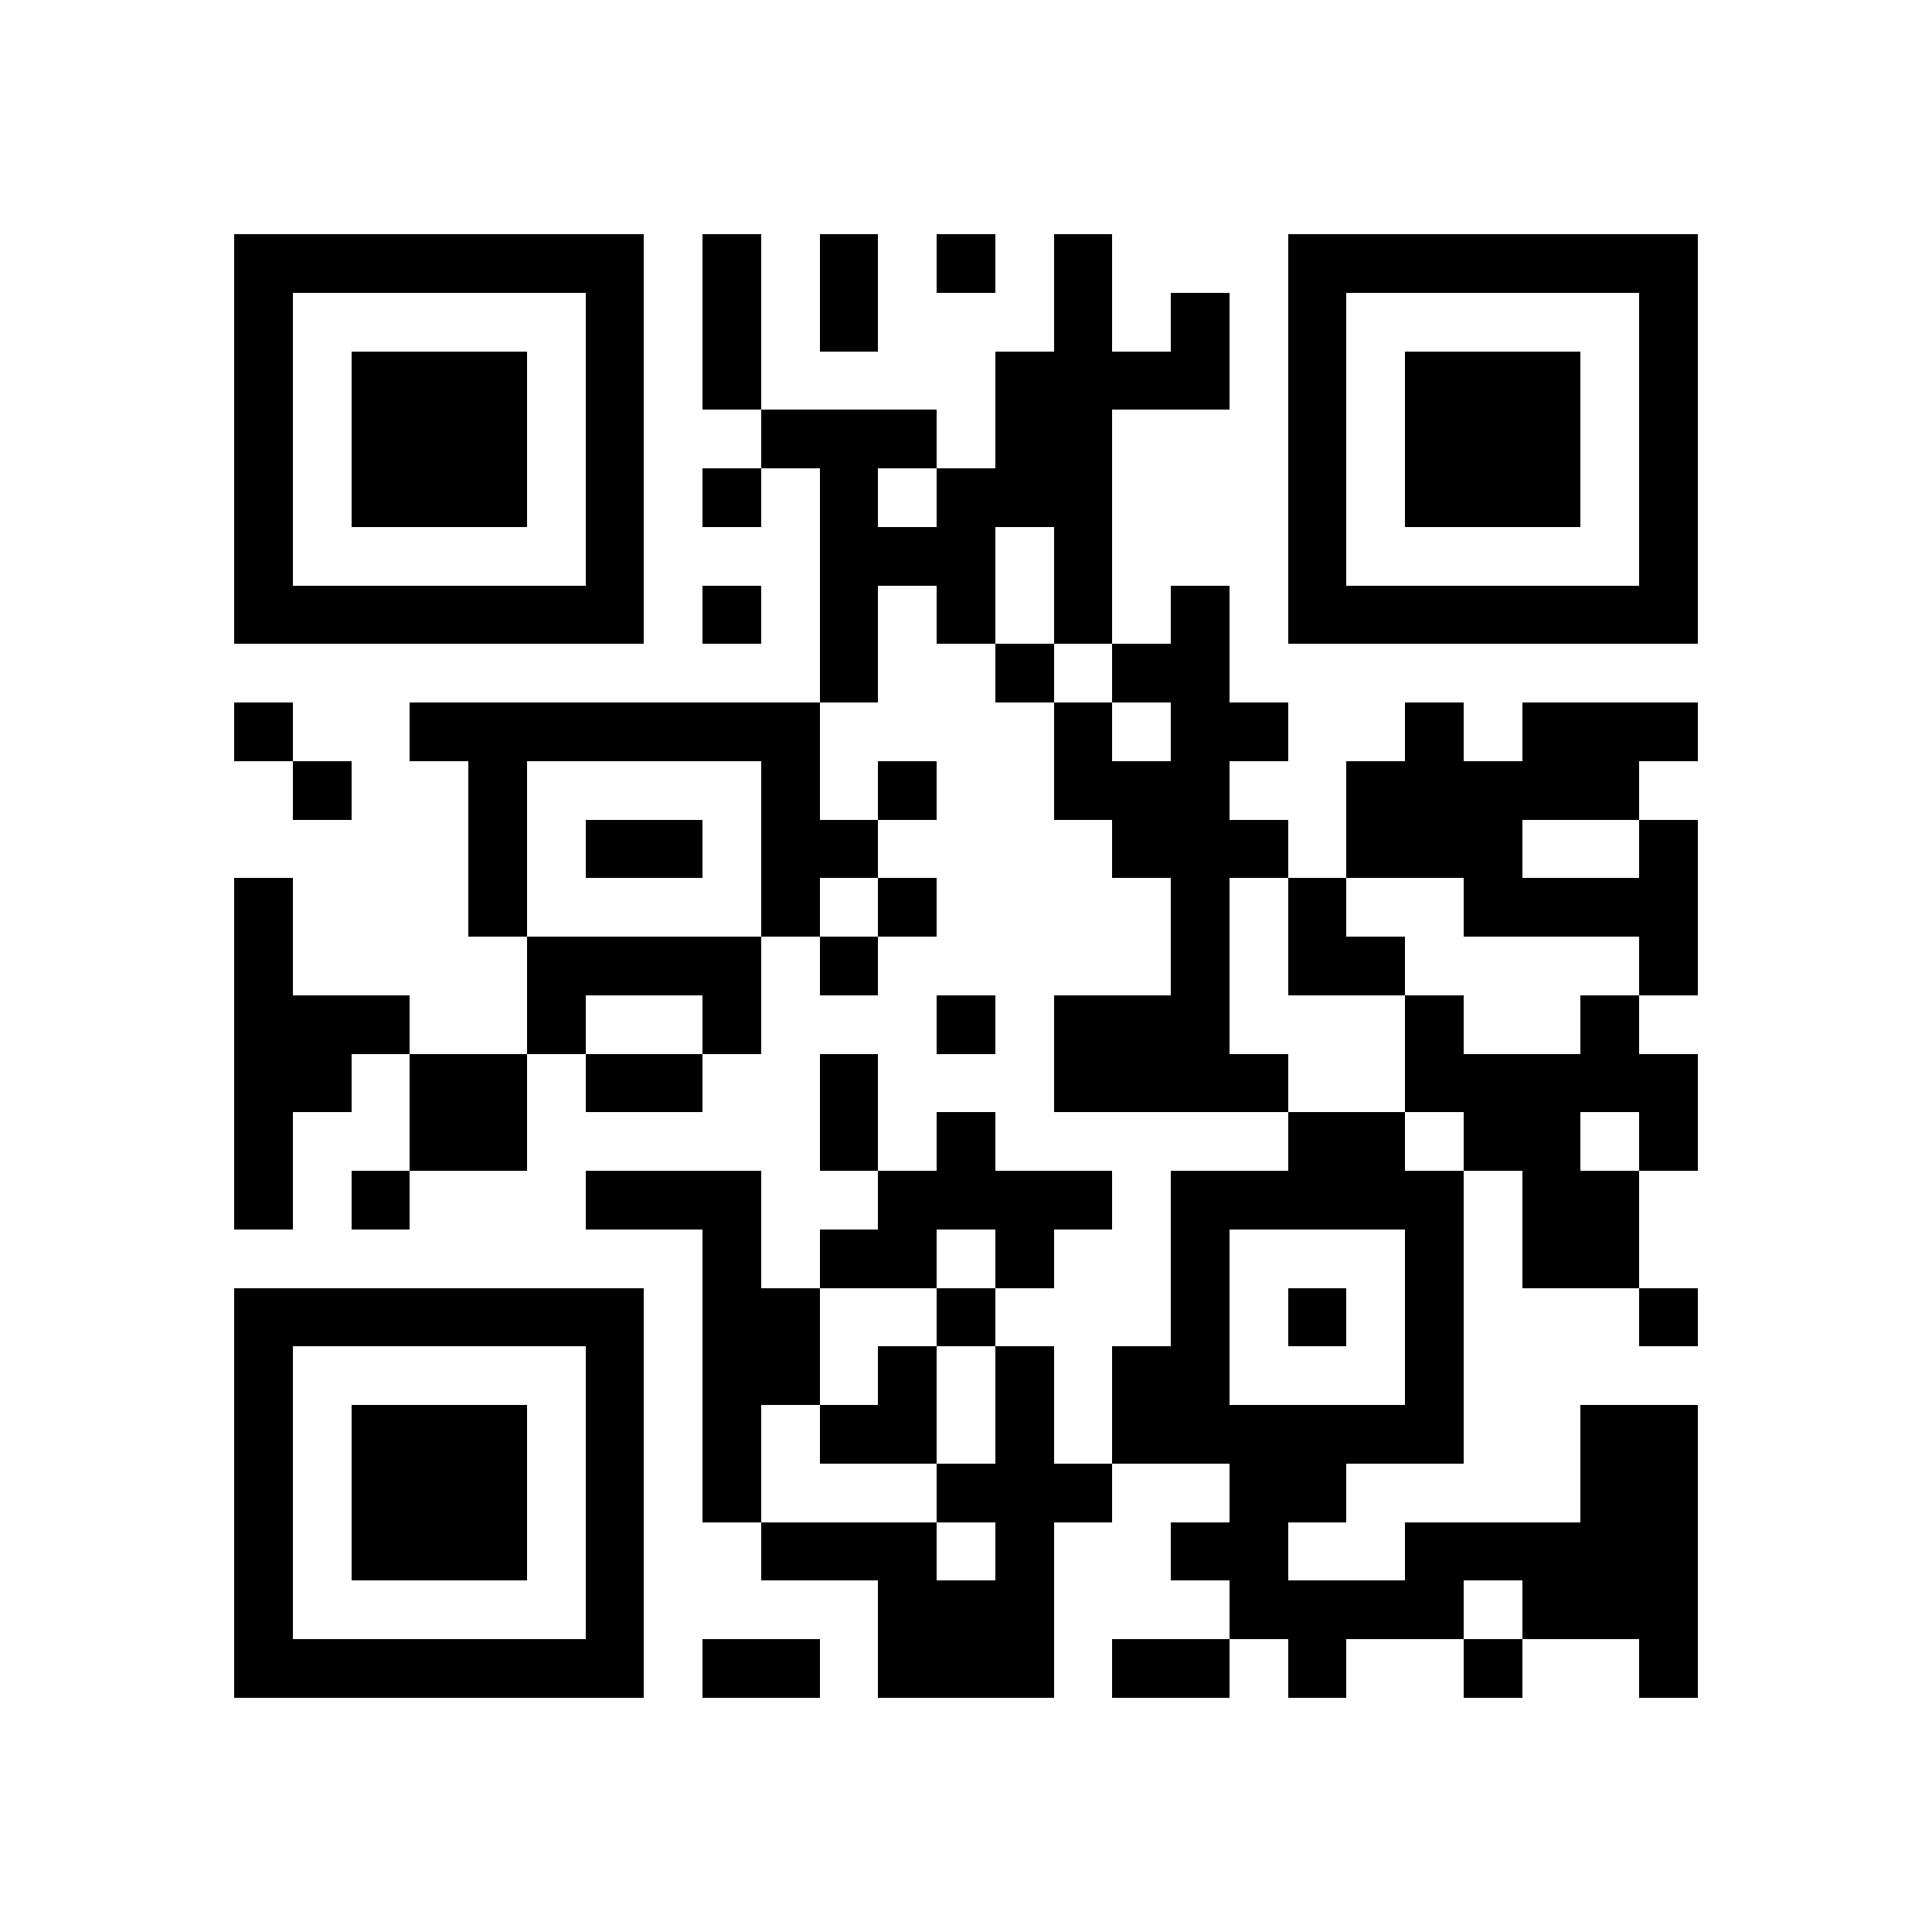 <svg xmlns="http://www.w3.org/2000/svg" viewBox="0 0 33 33" shape-rendering="crispEdges"><path fill="#ffffff" d="M0 0h33v33H0z"/><path stroke="#000000" d="M4 4.5h7m1 0h1m1 0h1m1 0h1m1 0h1m3 0h7M4 5.5h1m5 0h1m1 0h1m1 0h1m3 0h1m1 0h1m1 0h1m5 0h1M4 6.5h1m1 0h3m1 0h1m1 0h1m4 0h4m1 0h1m1 0h3m1 0h1M4 7.5h1m1 0h3m1 0h1m2 0h3m1 0h2m3 0h1m1 0h3m1 0h1M4 8.5h1m1 0h3m1 0h1m1 0h1m1 0h1m1 0h3m3 0h1m1 0h3m1 0h1M4 9.5h1m5 0h1m3 0h3m1 0h1m3 0h1m5 0h1M4 10.5h7m1 0h1m1 0h1m1 0h1m1 0h1m1 0h1m1 0h7M14 11.5h1m2 0h1m1 0h2M4 12.5h1m2 0h7m4 0h1m1 0h2m2 0h1m1 0h3M5 13.5h1m2 0h1m4 0h1m1 0h1m2 0h3m2 0h5M8 14.5h1m1 0h2m1 0h2m4 0h3m1 0h3m2 0h1M4 15.5h1m3 0h1m4 0h1m1 0h1m4 0h1m1 0h1m2 0h4M4 16.5h1m4 0h4m1 0h1m5 0h1m1 0h2m4 0h1M4 17.5h3m2 0h1m2 0h1m3 0h1m1 0h3m3 0h1m2 0h1M4 18.5h2m1 0h2m1 0h2m2 0h1m3 0h4m2 0h5M4 19.5h1m2 0h2m5 0h1m1 0h1m5 0h2m1 0h2m1 0h1M4 20.5h1m1 0h1m3 0h3m2 0h4m1 0h5m1 0h2M12 21.5h1m1 0h2m1 0h1m2 0h1m3 0h1m1 0h2M4 22.5h7m1 0h2m2 0h1m3 0h1m1 0h1m1 0h1m3 0h1M4 23.5h1m5 0h1m1 0h2m1 0h1m1 0h1m1 0h2m3 0h1M4 24.5h1m1 0h3m1 0h1m1 0h1m1 0h2m1 0h1m1 0h6m2 0h2M4 25.5h1m1 0h3m1 0h1m1 0h1m3 0h3m2 0h2m4 0h2M4 26.5h1m1 0h3m1 0h1m2 0h3m1 0h1m2 0h2m2 0h5M4 27.5h1m5 0h1m4 0h3m3 0h4m1 0h3M4 28.5h7m1 0h2m1 0h3m1 0h2m1 0h1m2 0h1m2 0h1"/></svg>
